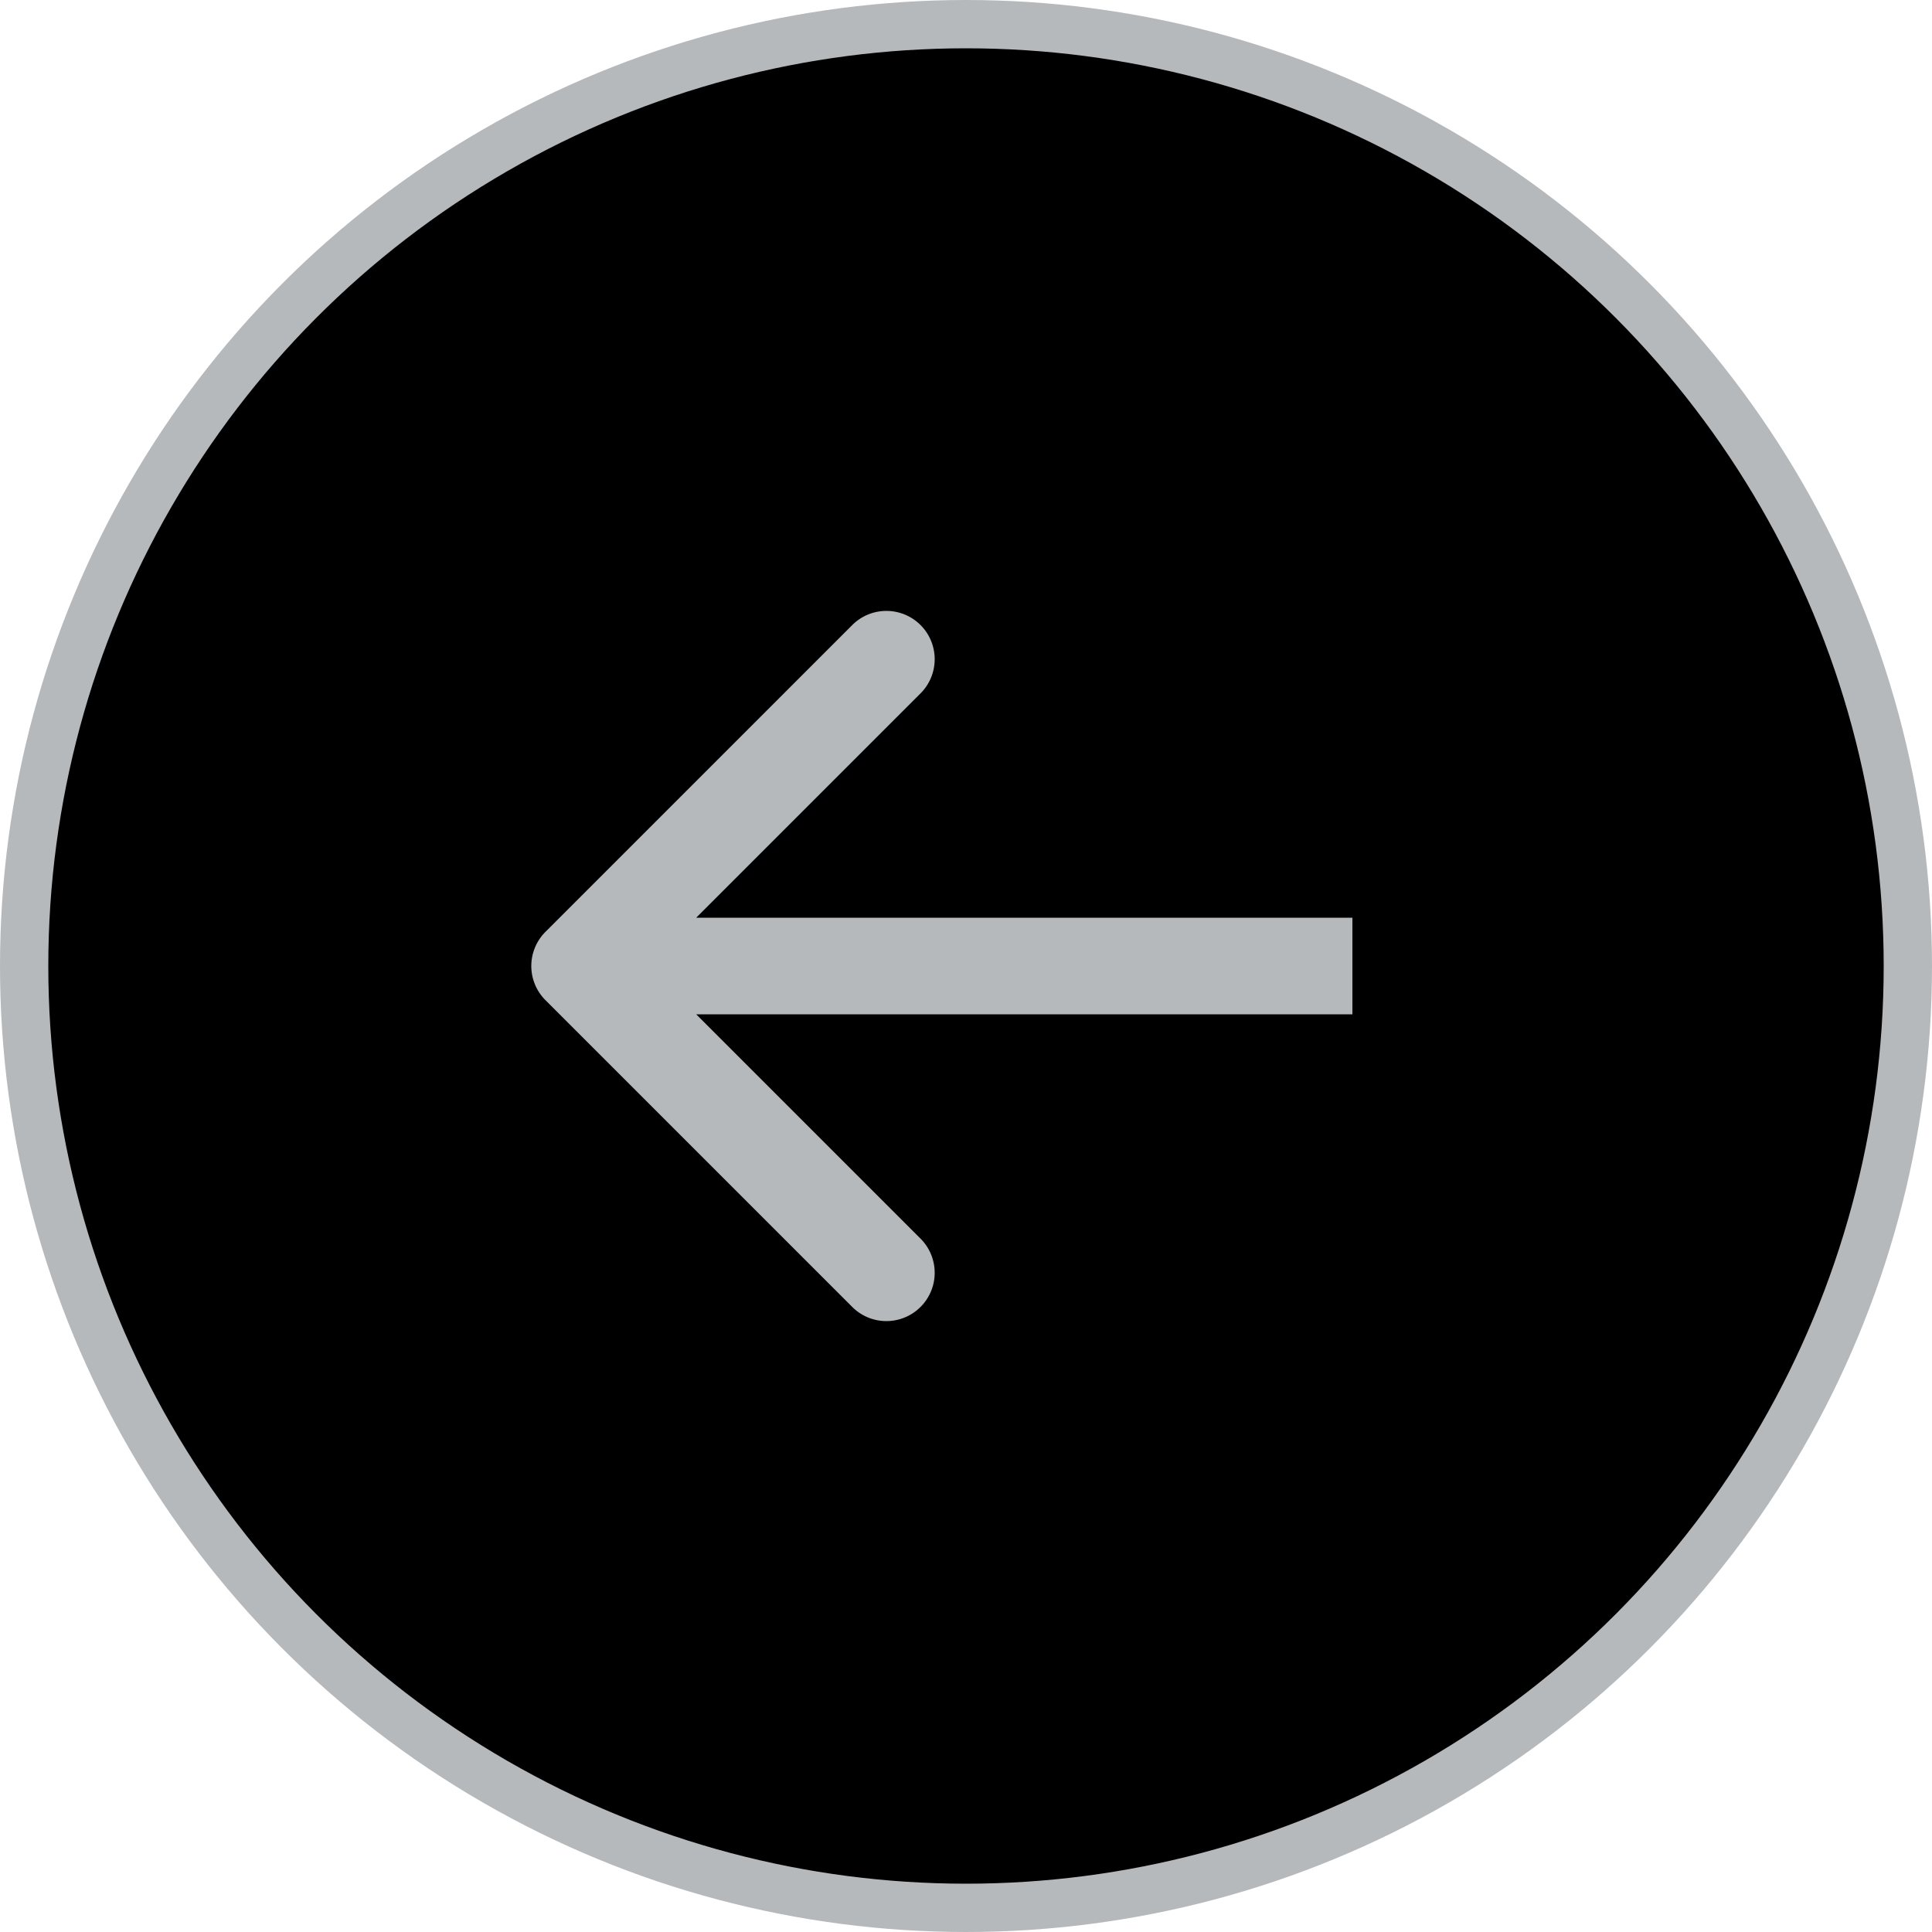 <svg xmlns="http://www.w3.org/2000/svg" width="40" height="40" viewBox="0 0 40 40"><g transform="translate(-4 -4)"><circle cx="19.5" cy="19.5" r="19.5" transform="translate(4.5 4.5)" stroke="#b5b9bb" stroke-width="1"/><path d="M15.293,23.293a1,1,0,0,0,0,1.414l6.364,6.364a1,1,0,0,0,1.414-1.414L17.414,24l5.657-5.657a1,1,0,0,0-1.414-1.414ZM32,23H16v2H32Z" fill="#b5b9bb"/></g></svg>